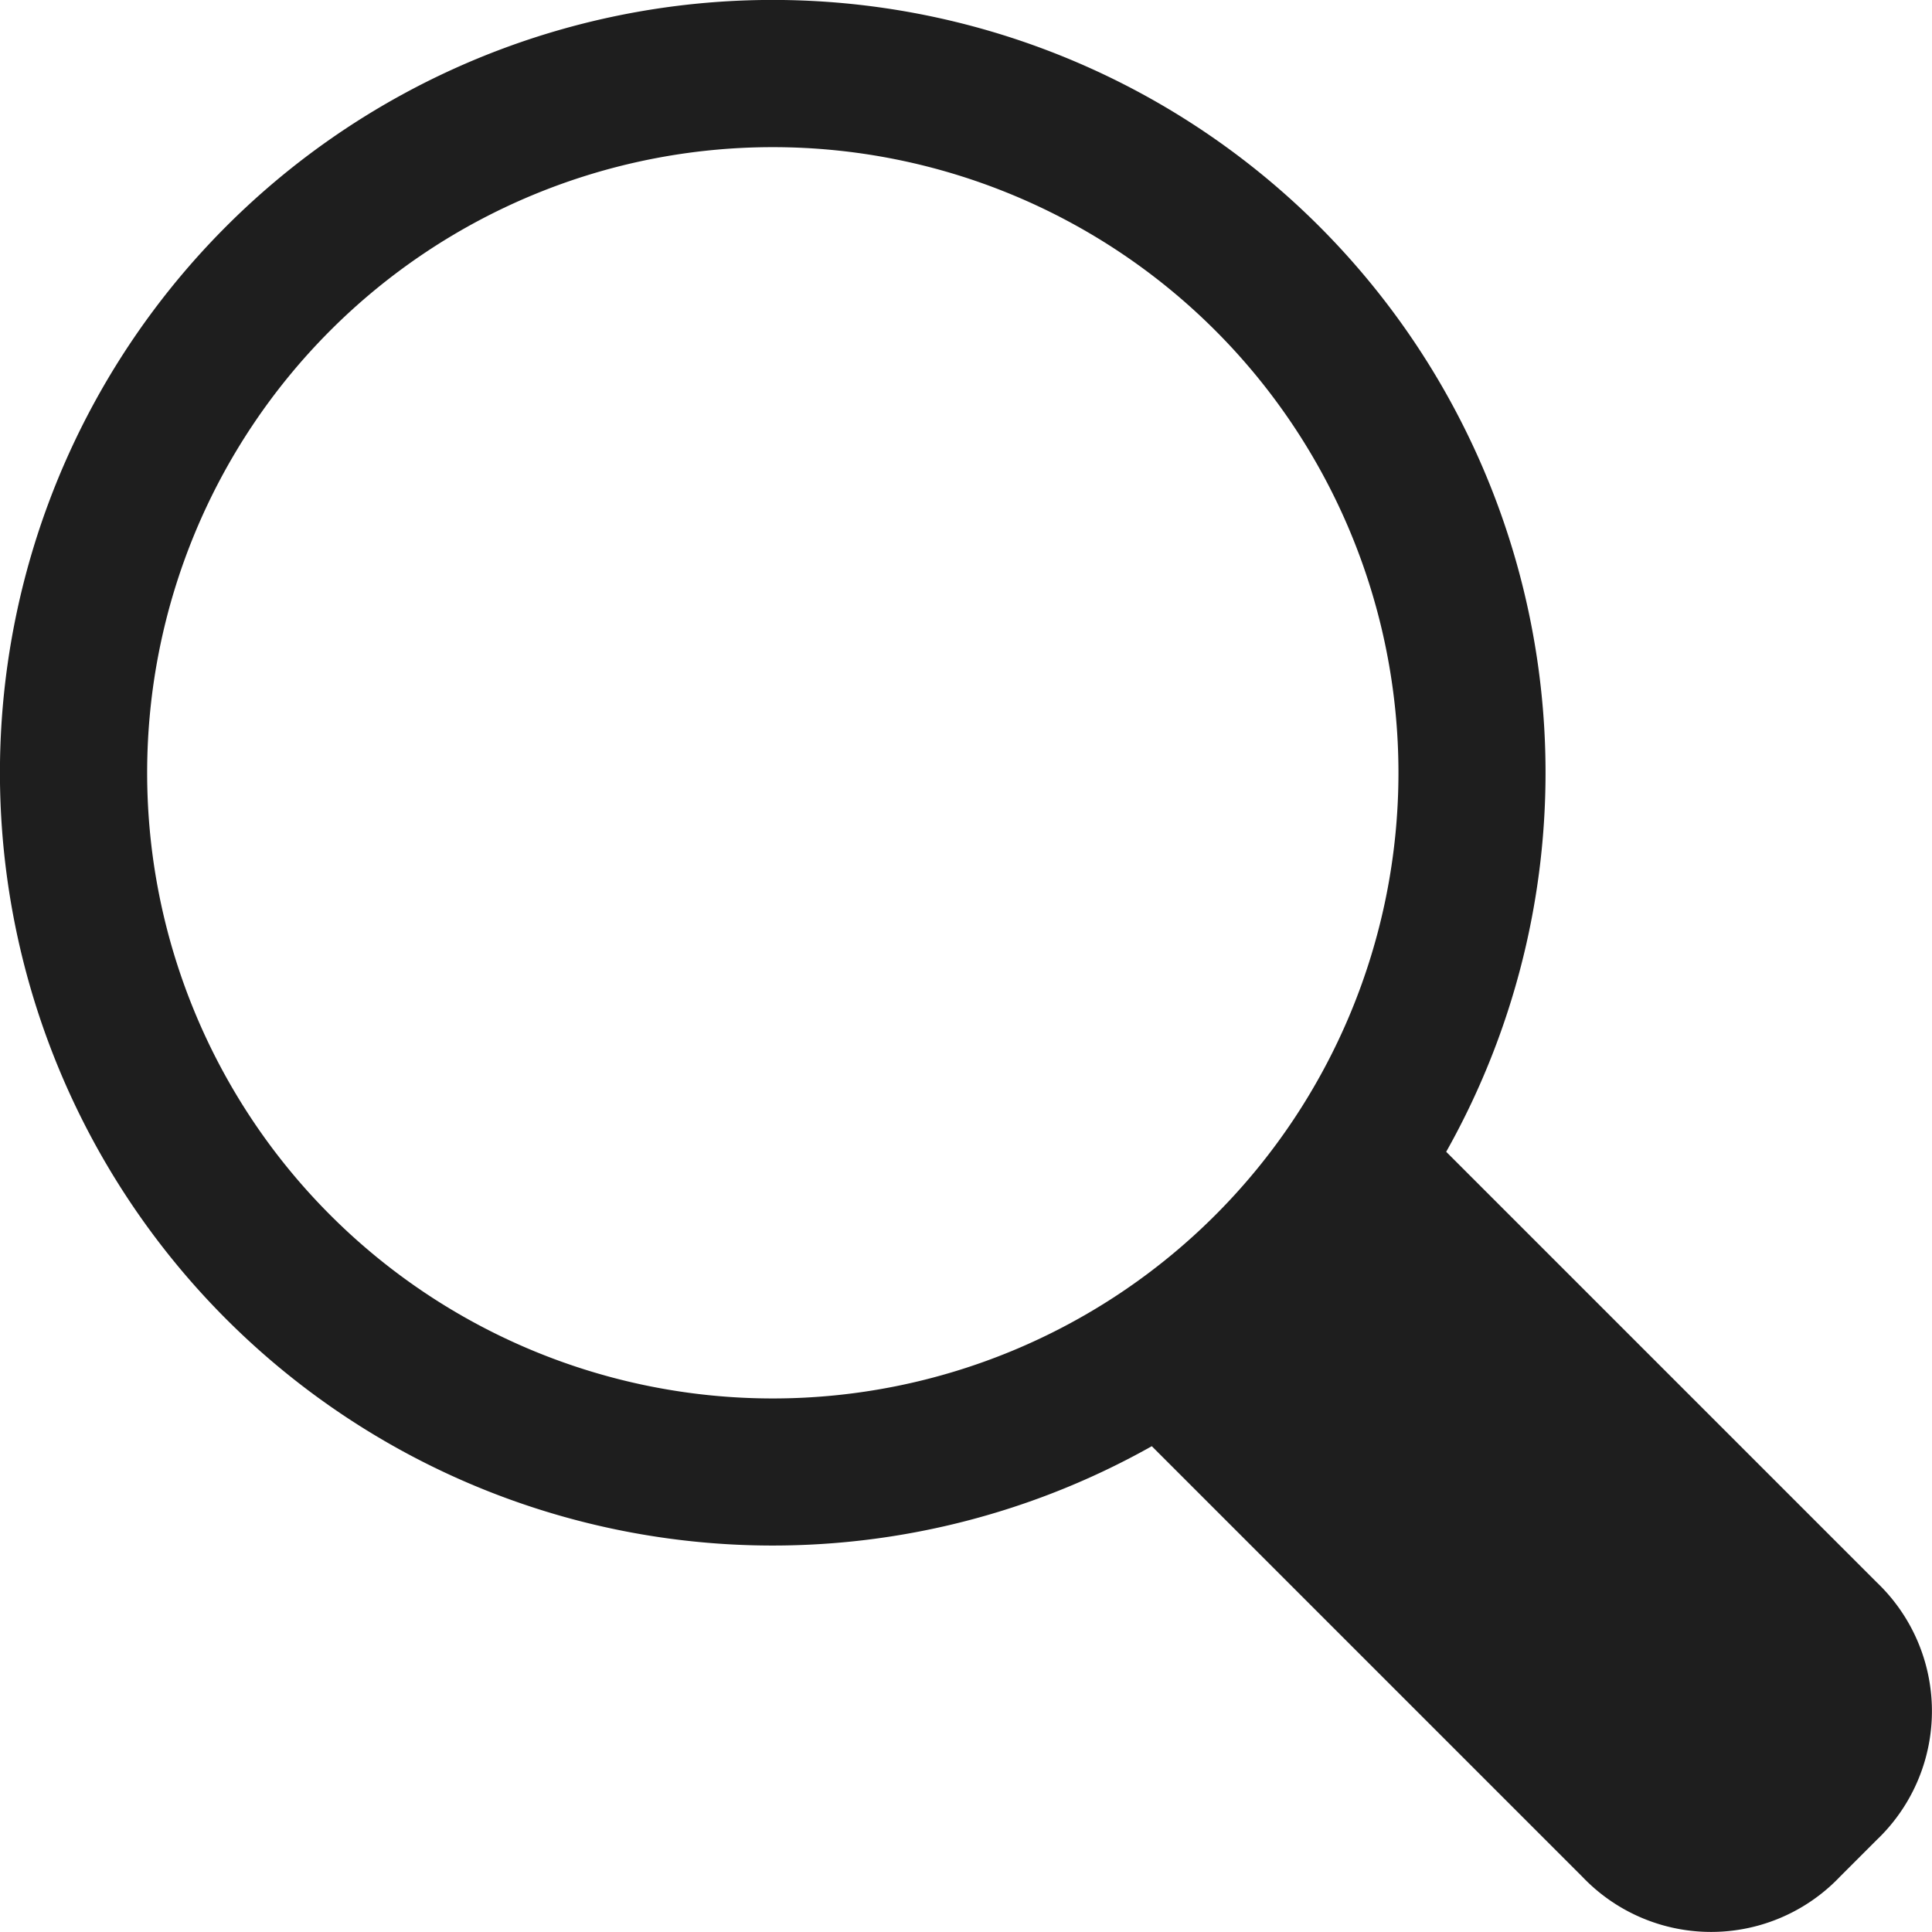 <svg xmlns="http://www.w3.org/2000/svg" width="18" height="18" viewBox="0 0 18.25 18.25"><path fill="#1e1e1e" d="M17.729 14.948l-4.068-4.068a7.3 7.3 0 1 0-2.781 2.781l4.067 4.067a1.68 1.68 0 0 0 2.433 0l.348-.348a1.68 1.68 0 0 0 .001-2.432zM1.39 7.3a5.91 5.91 0 1 1 5.91 5.91A5.91 5.91 0 0 1 1.39 7.3z"/></svg>
